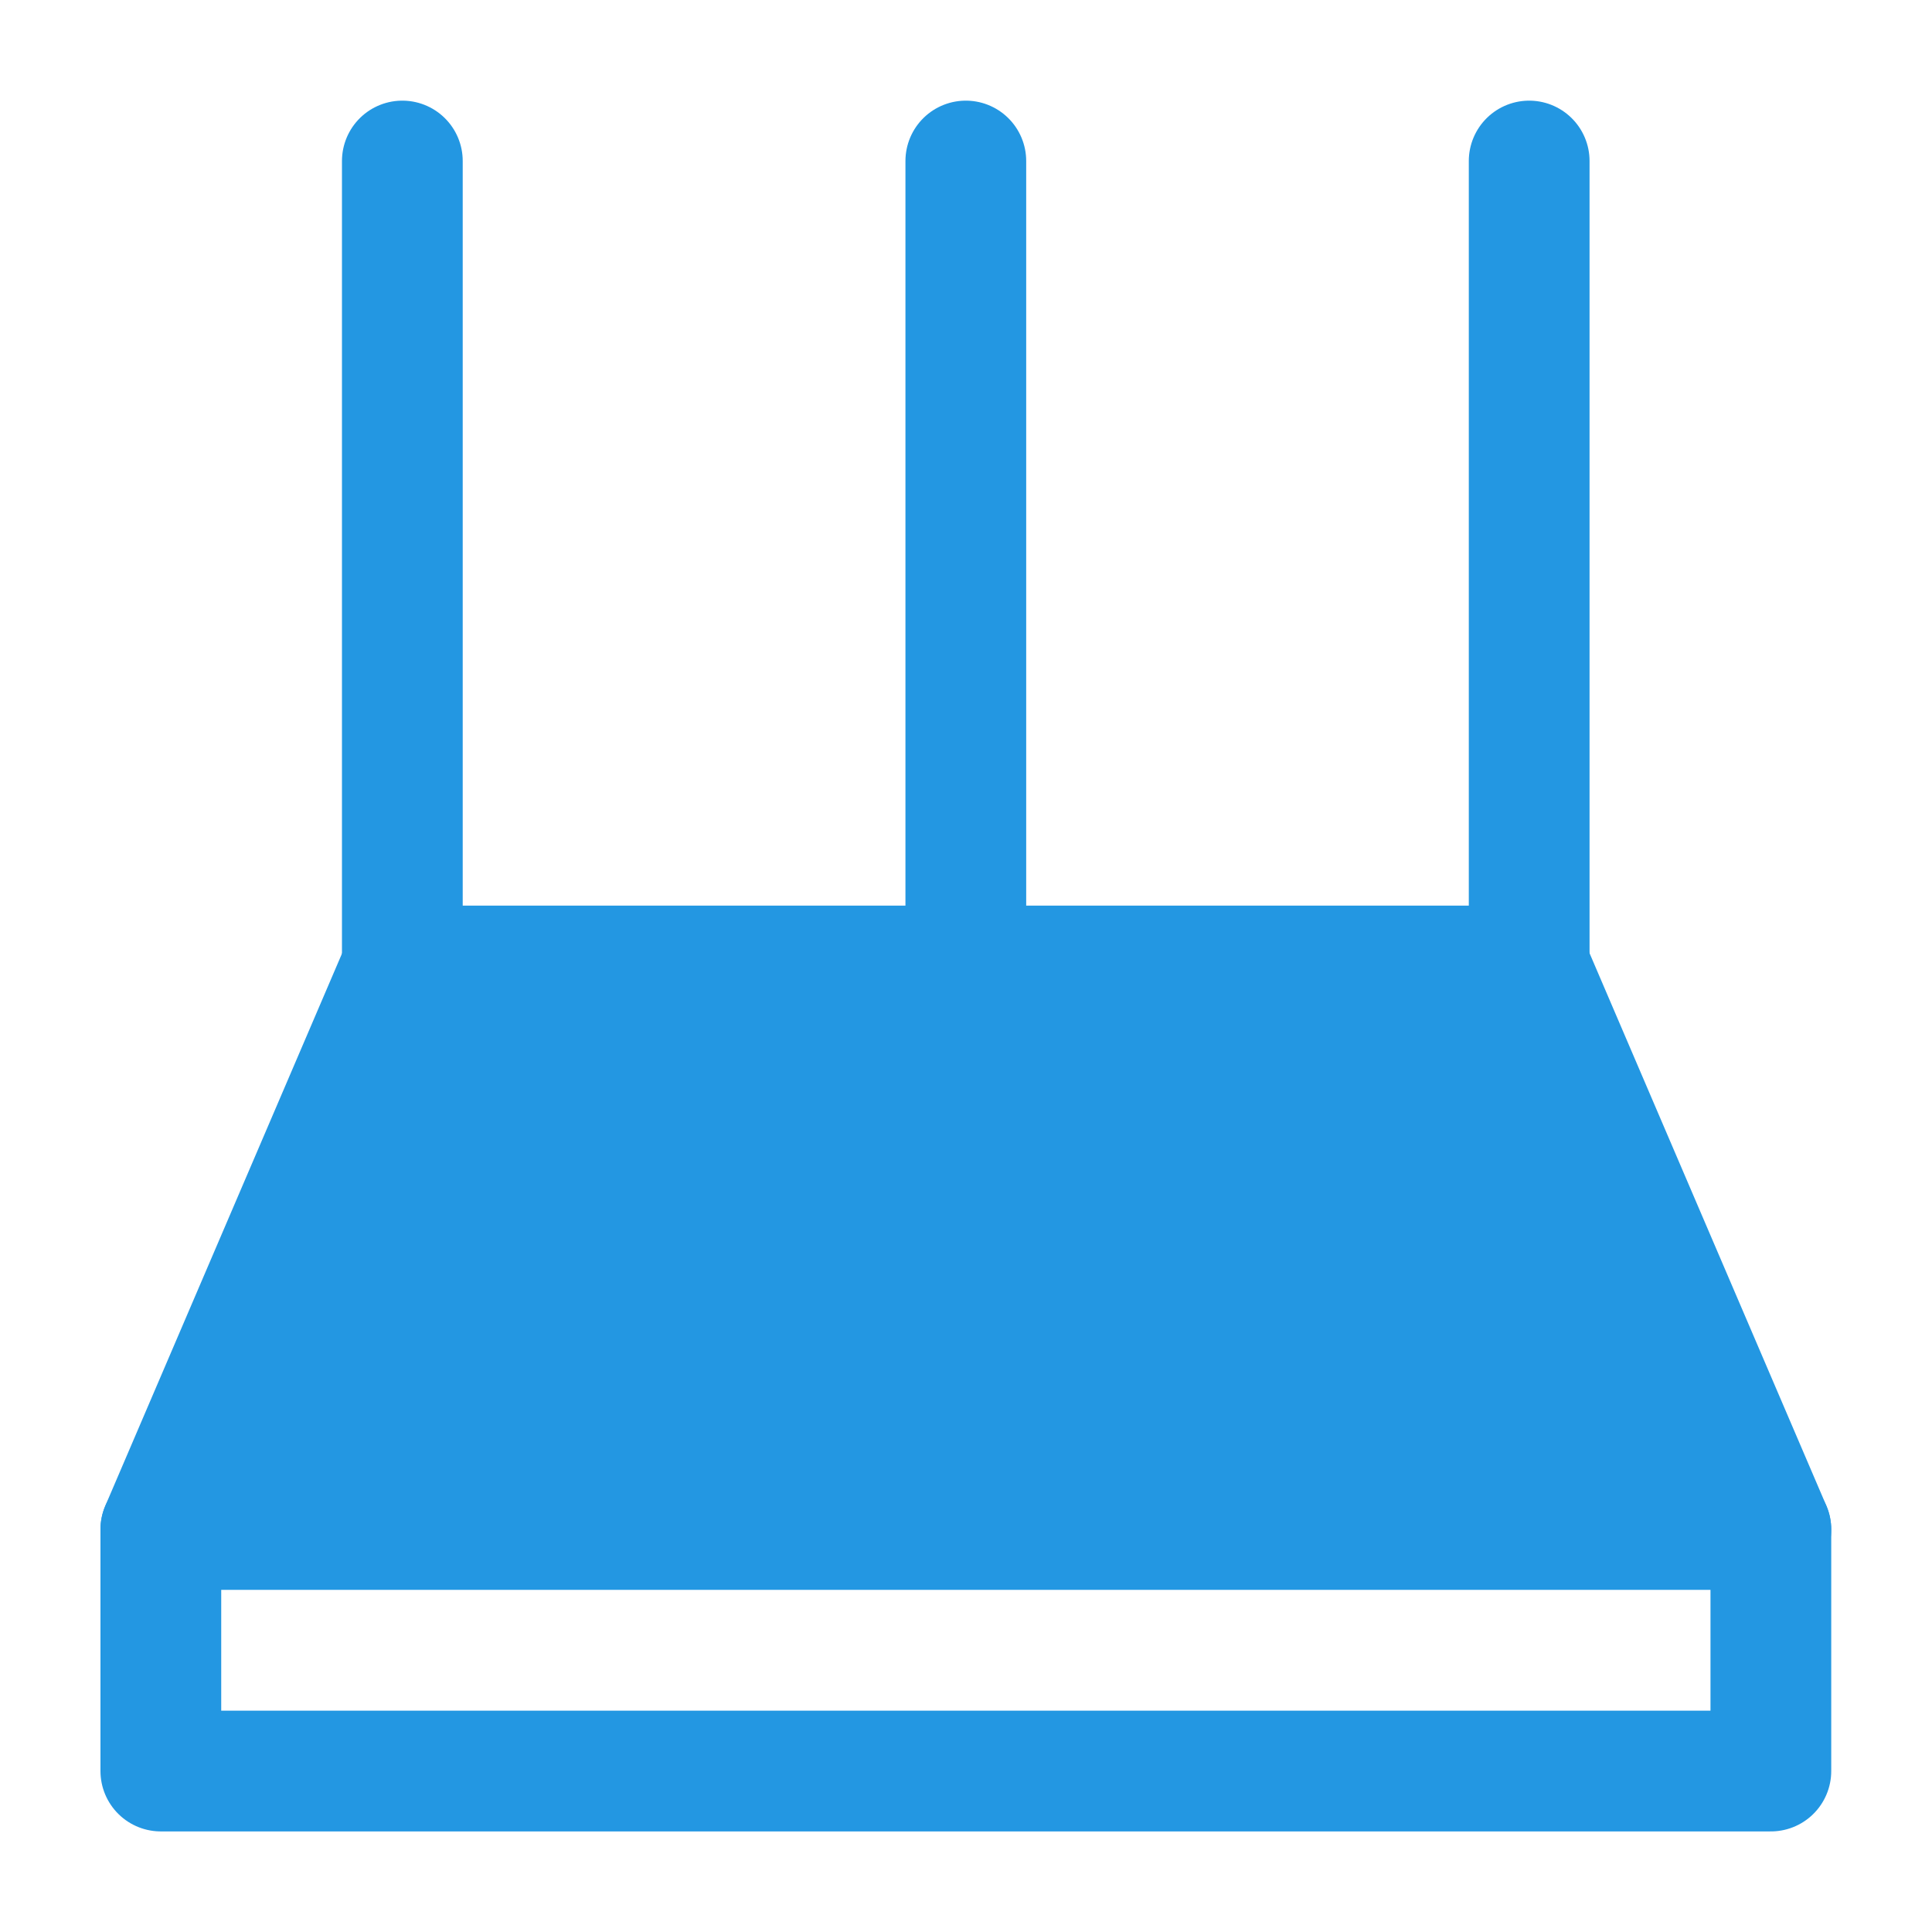 <svg width="32" height="32" viewBox="0 0 32 32" fill="none" xmlns="http://www.w3.org/2000/svg">
    <path d="M6.664 16L2.664 25.333H29.331L25.331 16H6.664Z" fill="#2397E2" stroke="#2397E2" stroke-width="2" stroke-linejoin="round"/>
    <path d="M6.664 2.667V16" stroke="#2397E2" stroke-width="2" stroke-linecap="round" stroke-linejoin="round"/>
    <path d="M25.328 2.667V16" stroke="#2397E2" stroke-width="2" stroke-linecap="round" stroke-linejoin="round"/>
    <path d="M15.997 2.667V16M2.664 25.334V29.334H29.331V25.334" stroke="#2397E2" stroke-width="2" stroke-linecap="round" stroke-linejoin="round"/>
</svg>
